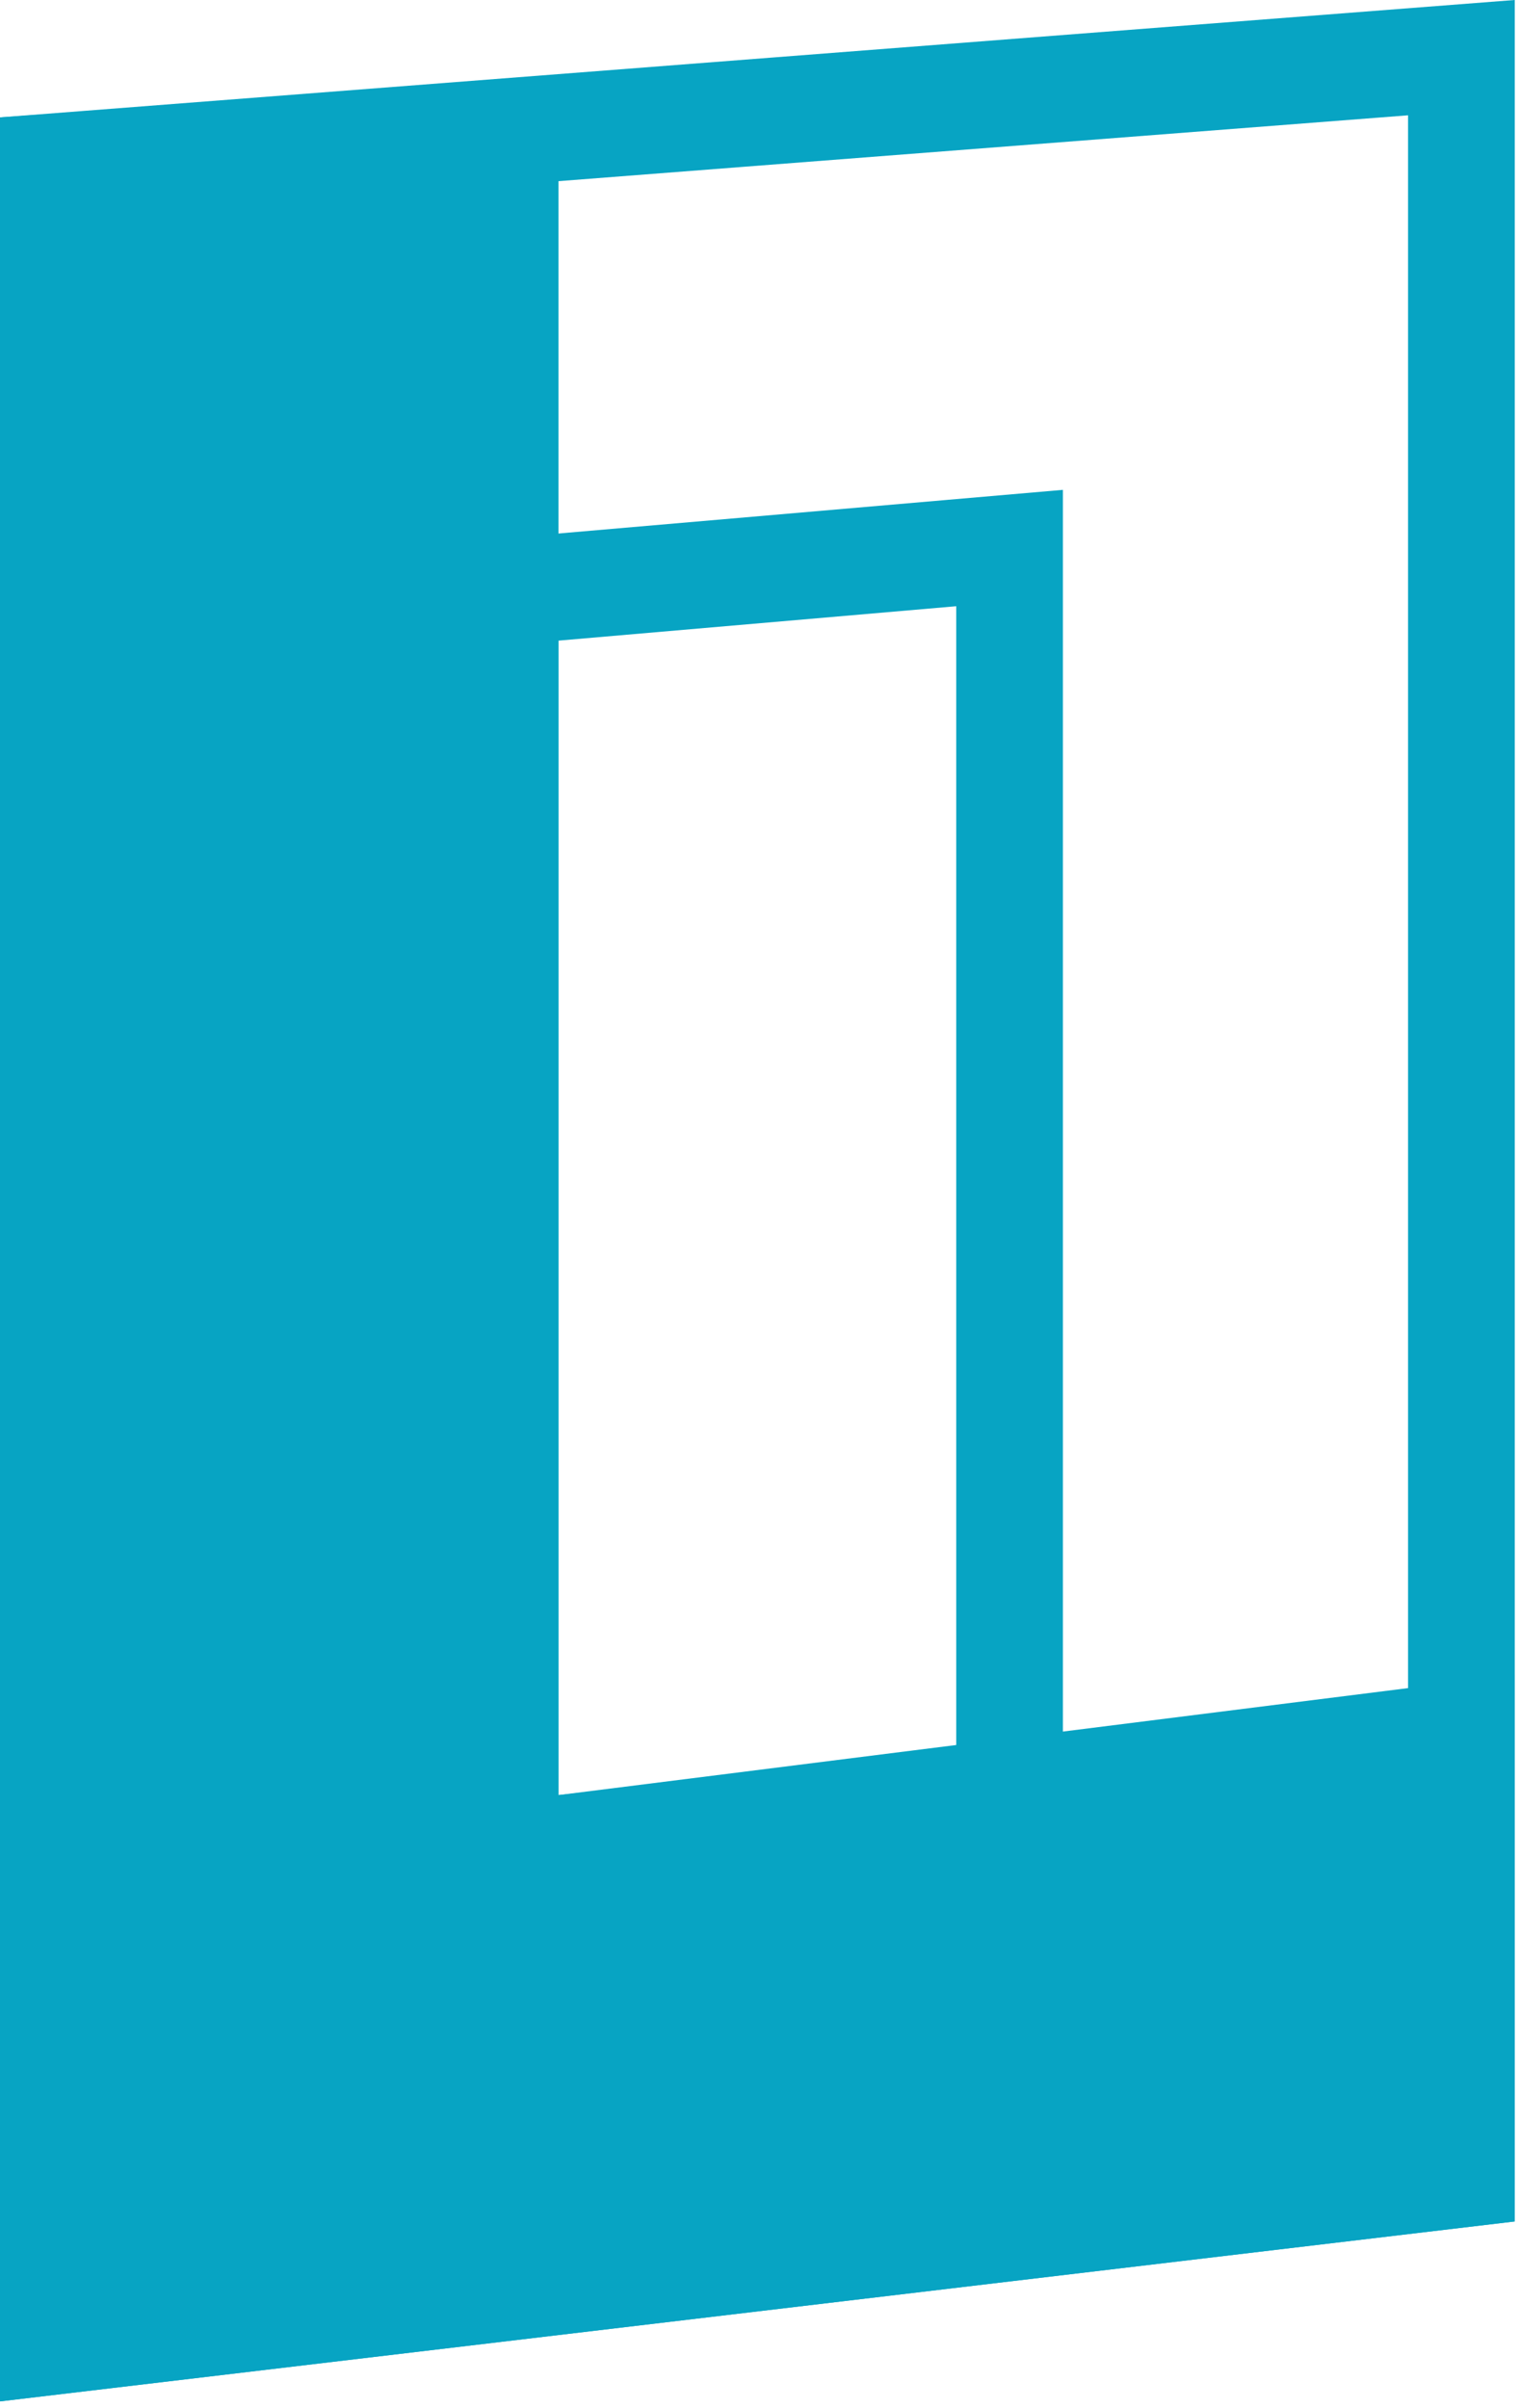 <svg width="89" height="141" viewBox="0 0 89 141" fill="none" xmlns="http://www.w3.org/2000/svg">
<path d="M85.625 127.312L3.125 137.106V9.767L85.625 3.376V127.312ZM55.758 32.387L32.453 34.402L29.598 34.649V108.589L33.047 108.229L56.352 105.797L59.152 105.505V32.093L55.758 32.387Z" stroke="#07A4C3" stroke-width="6.25"/>
<path d="M88.75 130.087L0 140.625V6.875L32.723 4.625V105.12L88.75 98.068V130.087Z" fill="#07A4C3"/>
</svg>
